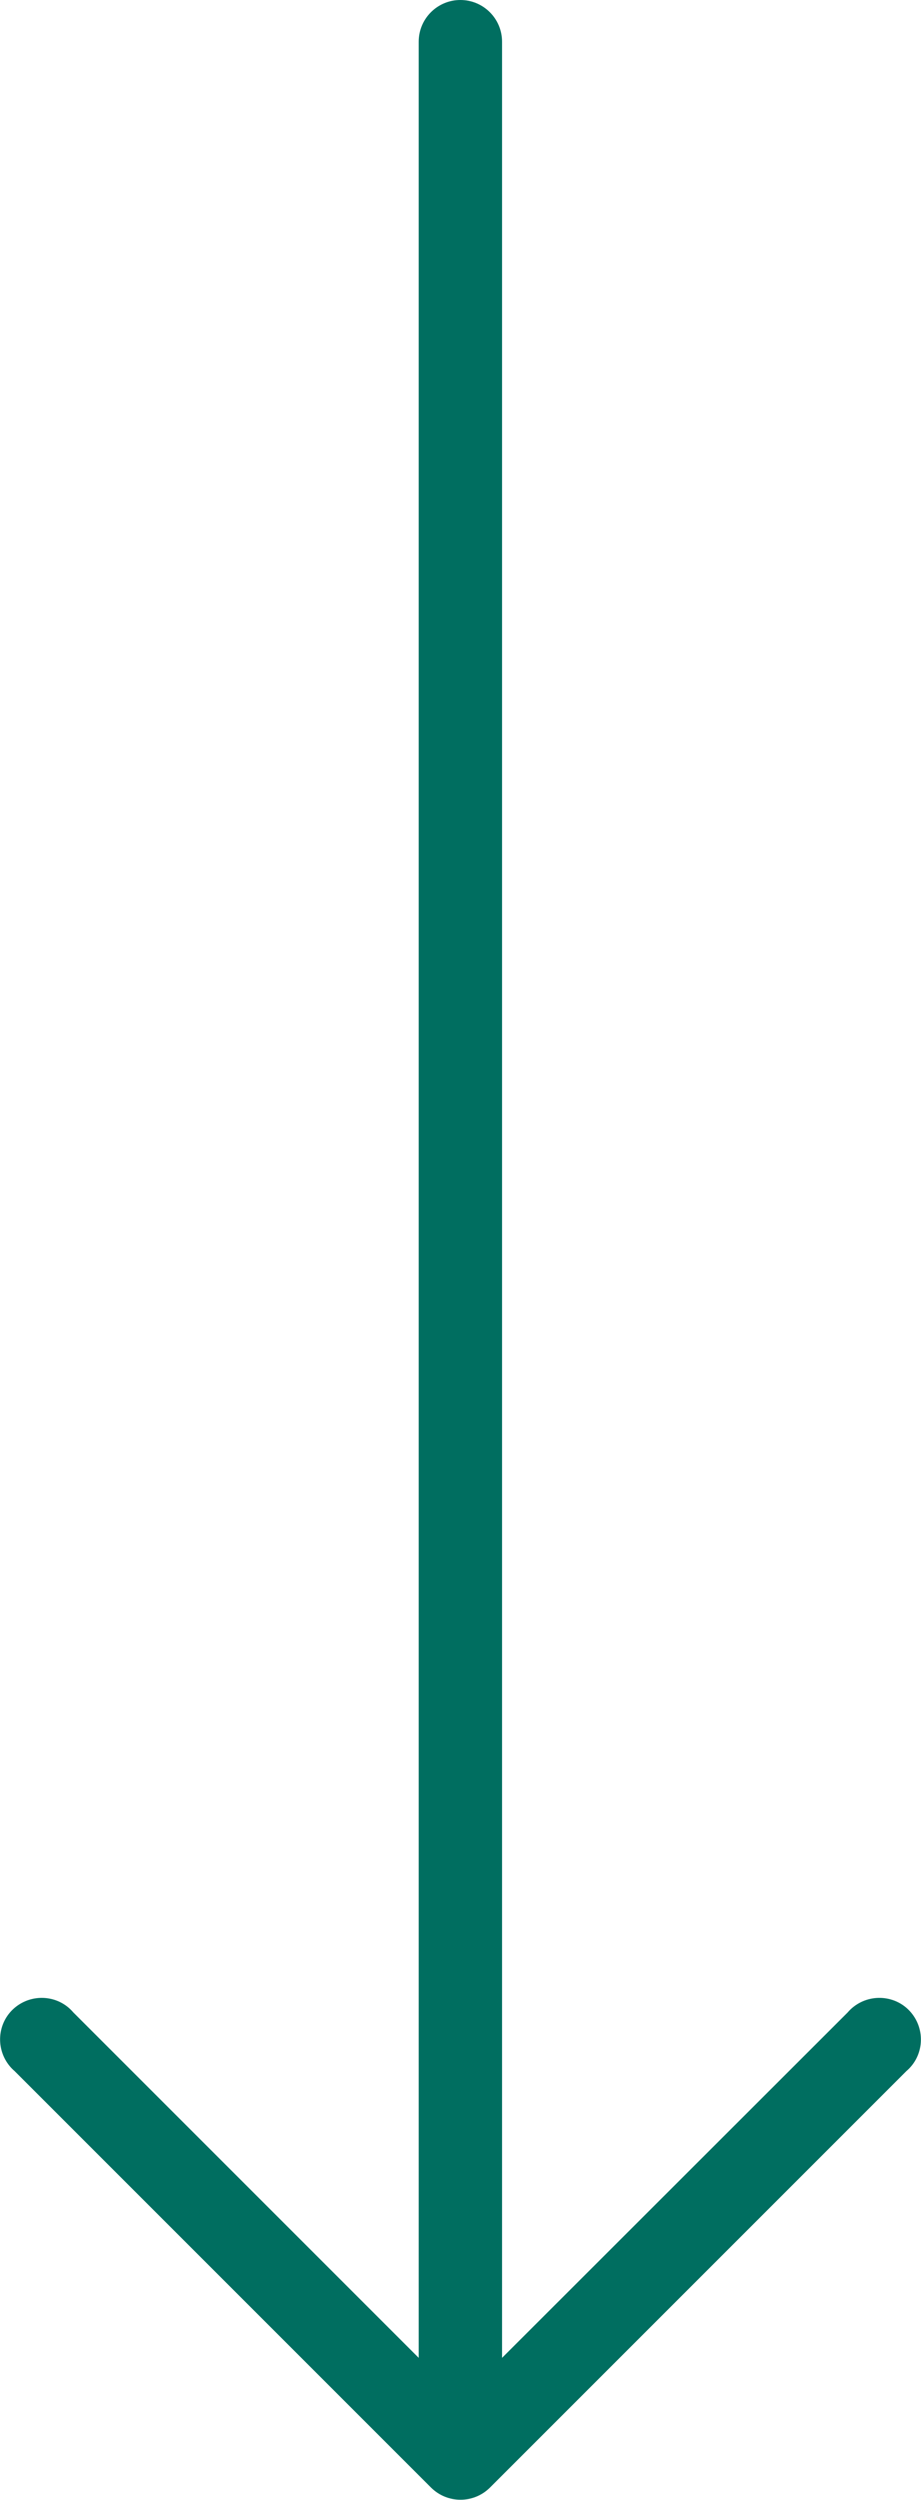 <?xml version="1.0" encoding="UTF-8"?>
<svg id="Layer_2" data-name="Layer 2" xmlns="http://www.w3.org/2000/svg" viewBox="0 0 38.45 104.35">
  <defs>
    <style>
      .cls-1 {
        fill: #006e60;
        stroke-width: 0px;
      }
    </style>
  </defs>
  <g id="Layer_1-2" data-name="Layer 1">
    <path class="cls-1" d="m20.45,103.84l17.39-17.39c.73-.62.81-1.72.19-2.45-.62-.73-1.72-.81-2.45-.19-.07.06-.13.12-.19.19l-14.43,14.42V1.74C20.96.78,20.18,0,19.22,0s-1.74.78-1.74,1.74v96.68l-14.42-14.42c-.62-.73-1.72-.81-2.45-.19-.73.62-.81,1.72-.19,2.45.06.07.12.13.19.19l17.39,17.39c.68.67,1.77.67,2.45,0Z"/>
  </g>
</svg>